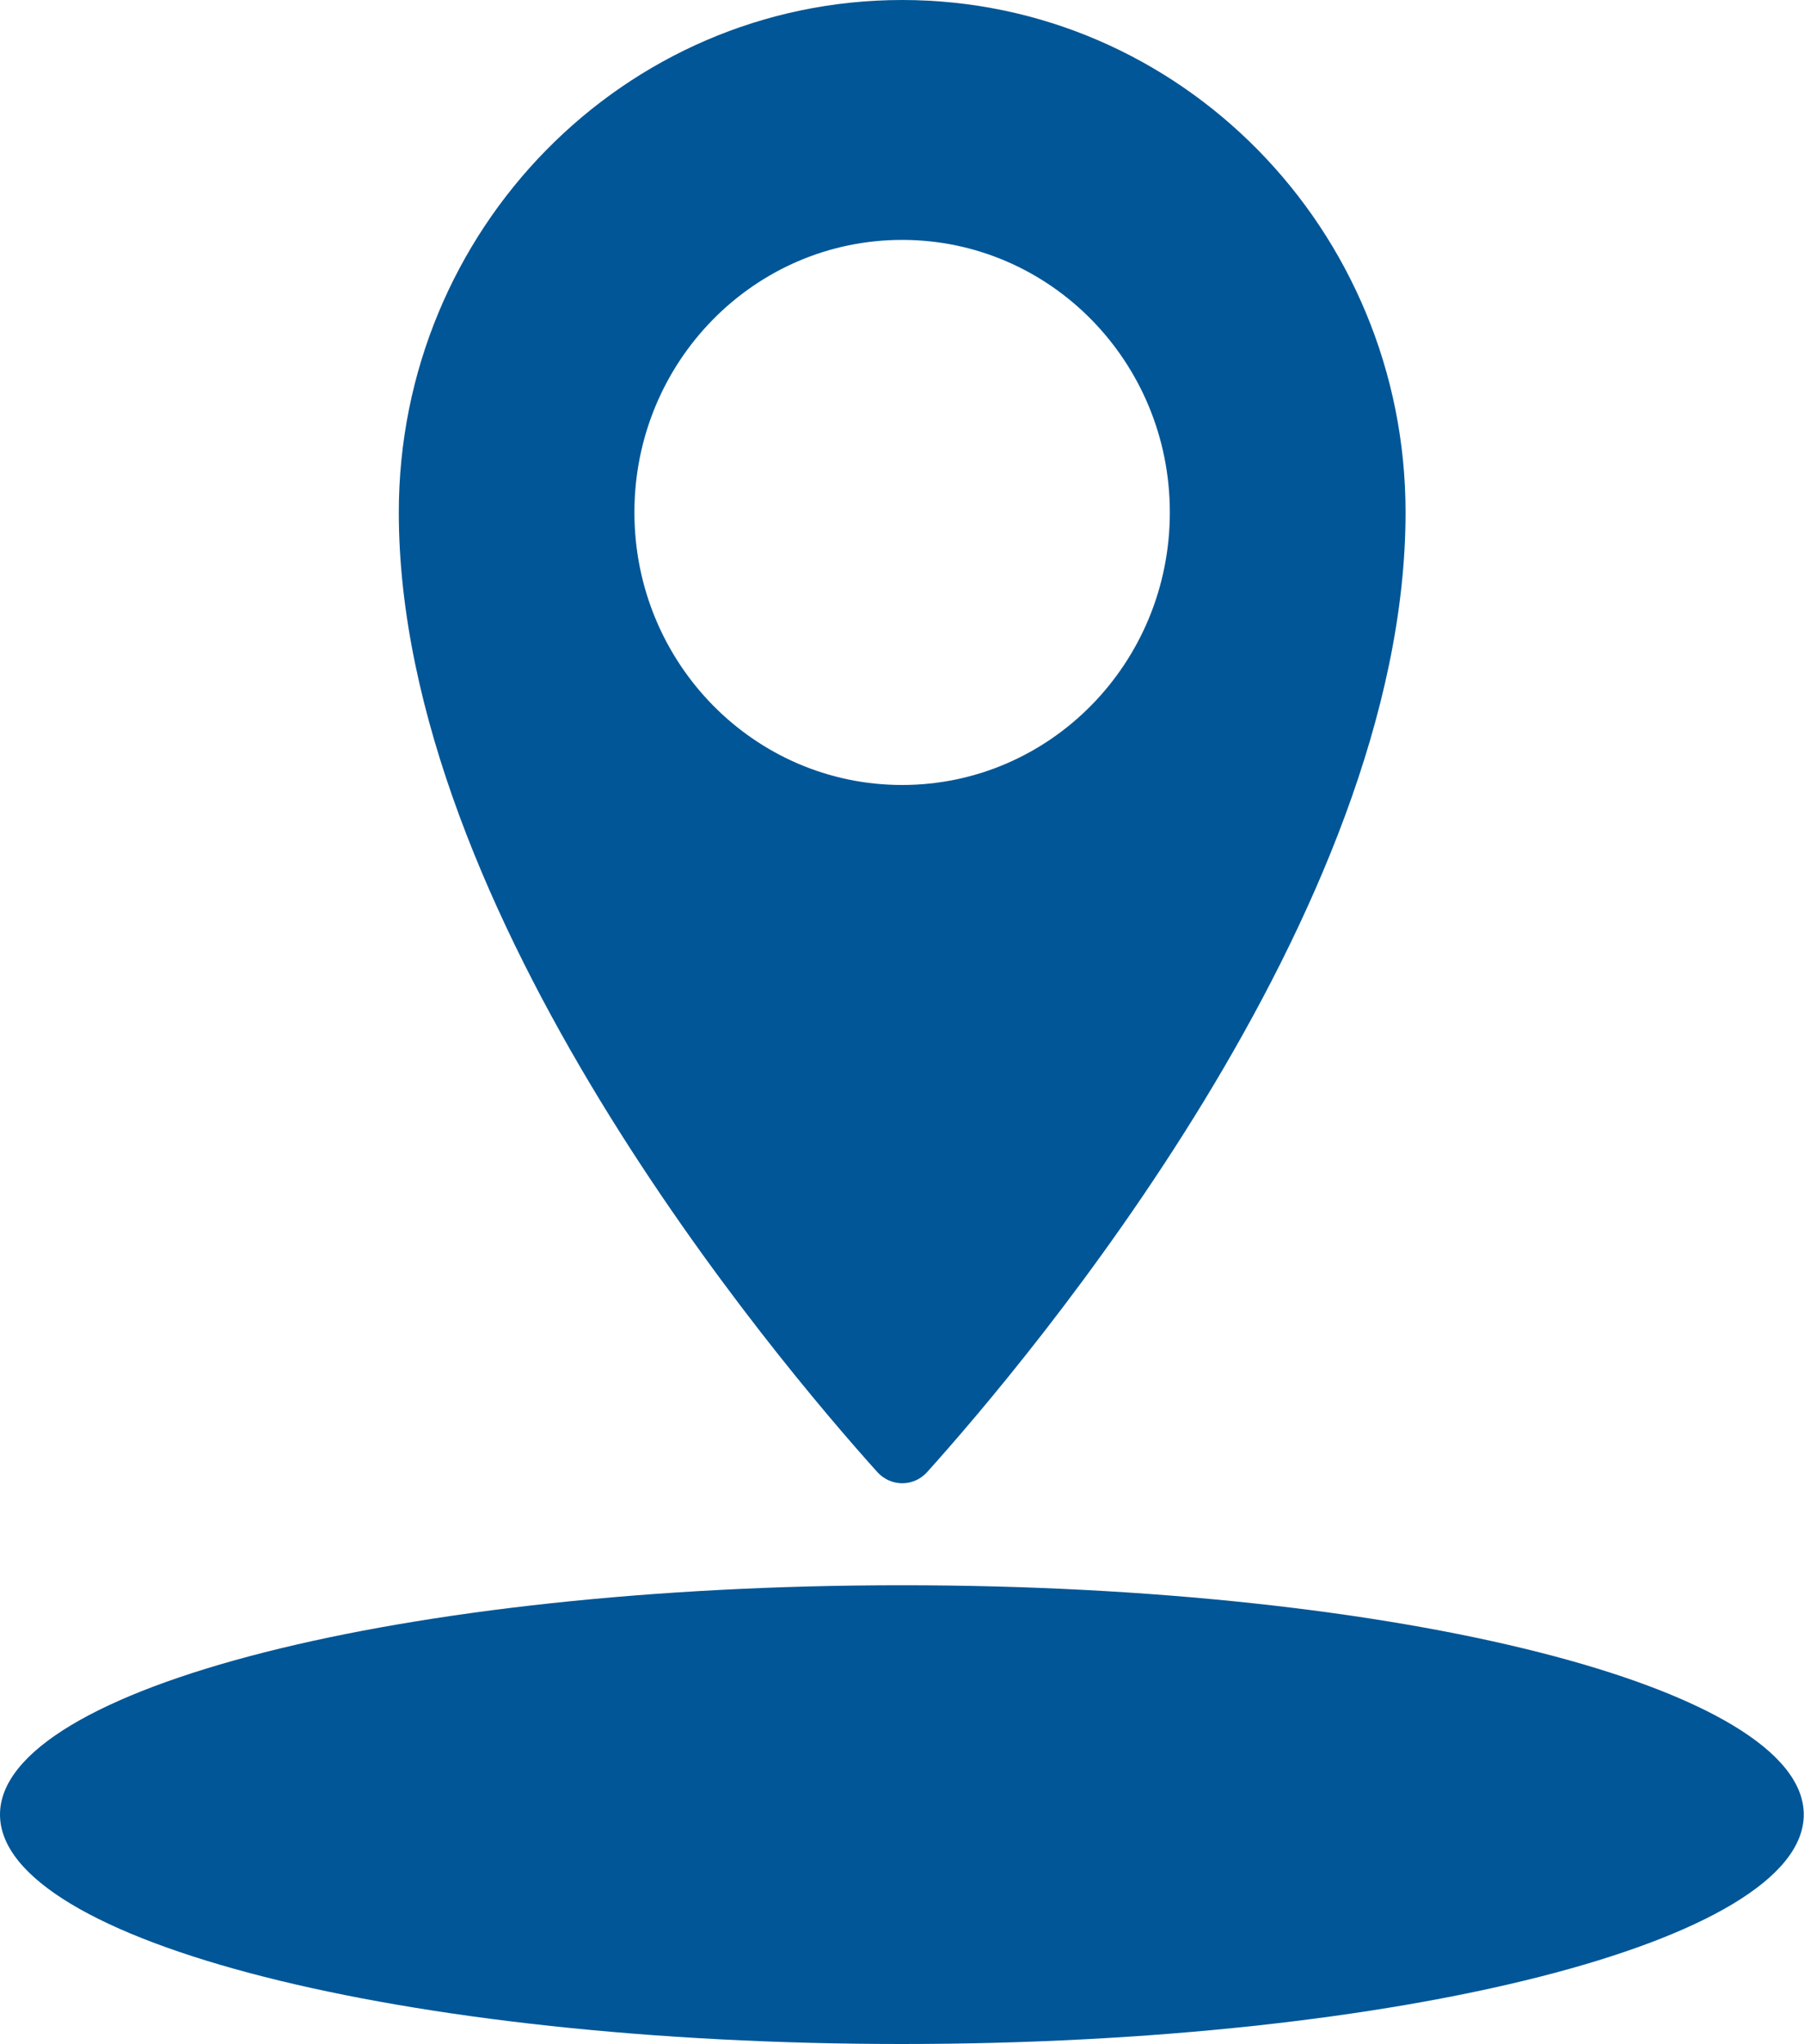 <svg width="15" height="17" viewBox="0 0 15 17" fill="none" xmlns="http://www.w3.org/2000/svg">
<g id="Calque_1" clip-path="url(#clip0_229_8718)">
<path id="Vector" d="M7.499 16.998C11.641 16.998 14.998 16.144 14.998 15.09C14.998 14.037 11.641 13.183 7.499 13.183C3.357 13.183 0 14.037 0 15.09C0 16.144 3.357 16.998 7.499 16.998Z" fill="#005697"/>
<path id="Vector_2" d="M7.295 12.242C7.399 12.357 7.575 12.367 7.69 12.261C7.696 12.255 7.703 12.248 7.709 12.242C8.551 11.305 11.687 7.597 11.687 4.261C11.687 1.908 9.812 0 7.501 0C5.19 0 3.316 1.908 3.316 4.261C3.316 7.597 6.453 11.305 7.295 12.242ZM7.501 1.995C8.731 1.995 9.727 3.009 9.727 4.261C9.727 5.514 8.731 6.528 7.501 6.528C6.271 6.528 5.275 5.514 5.275 4.261C5.275 3.009 6.271 1.995 7.501 1.995Z" fill="#005697"/>
</g>
<defs>
<clipPath id="clip0_229_8718">
<rect width="15" height="17" fill="white"/>
</clipPath>
</defs>
</svg>
